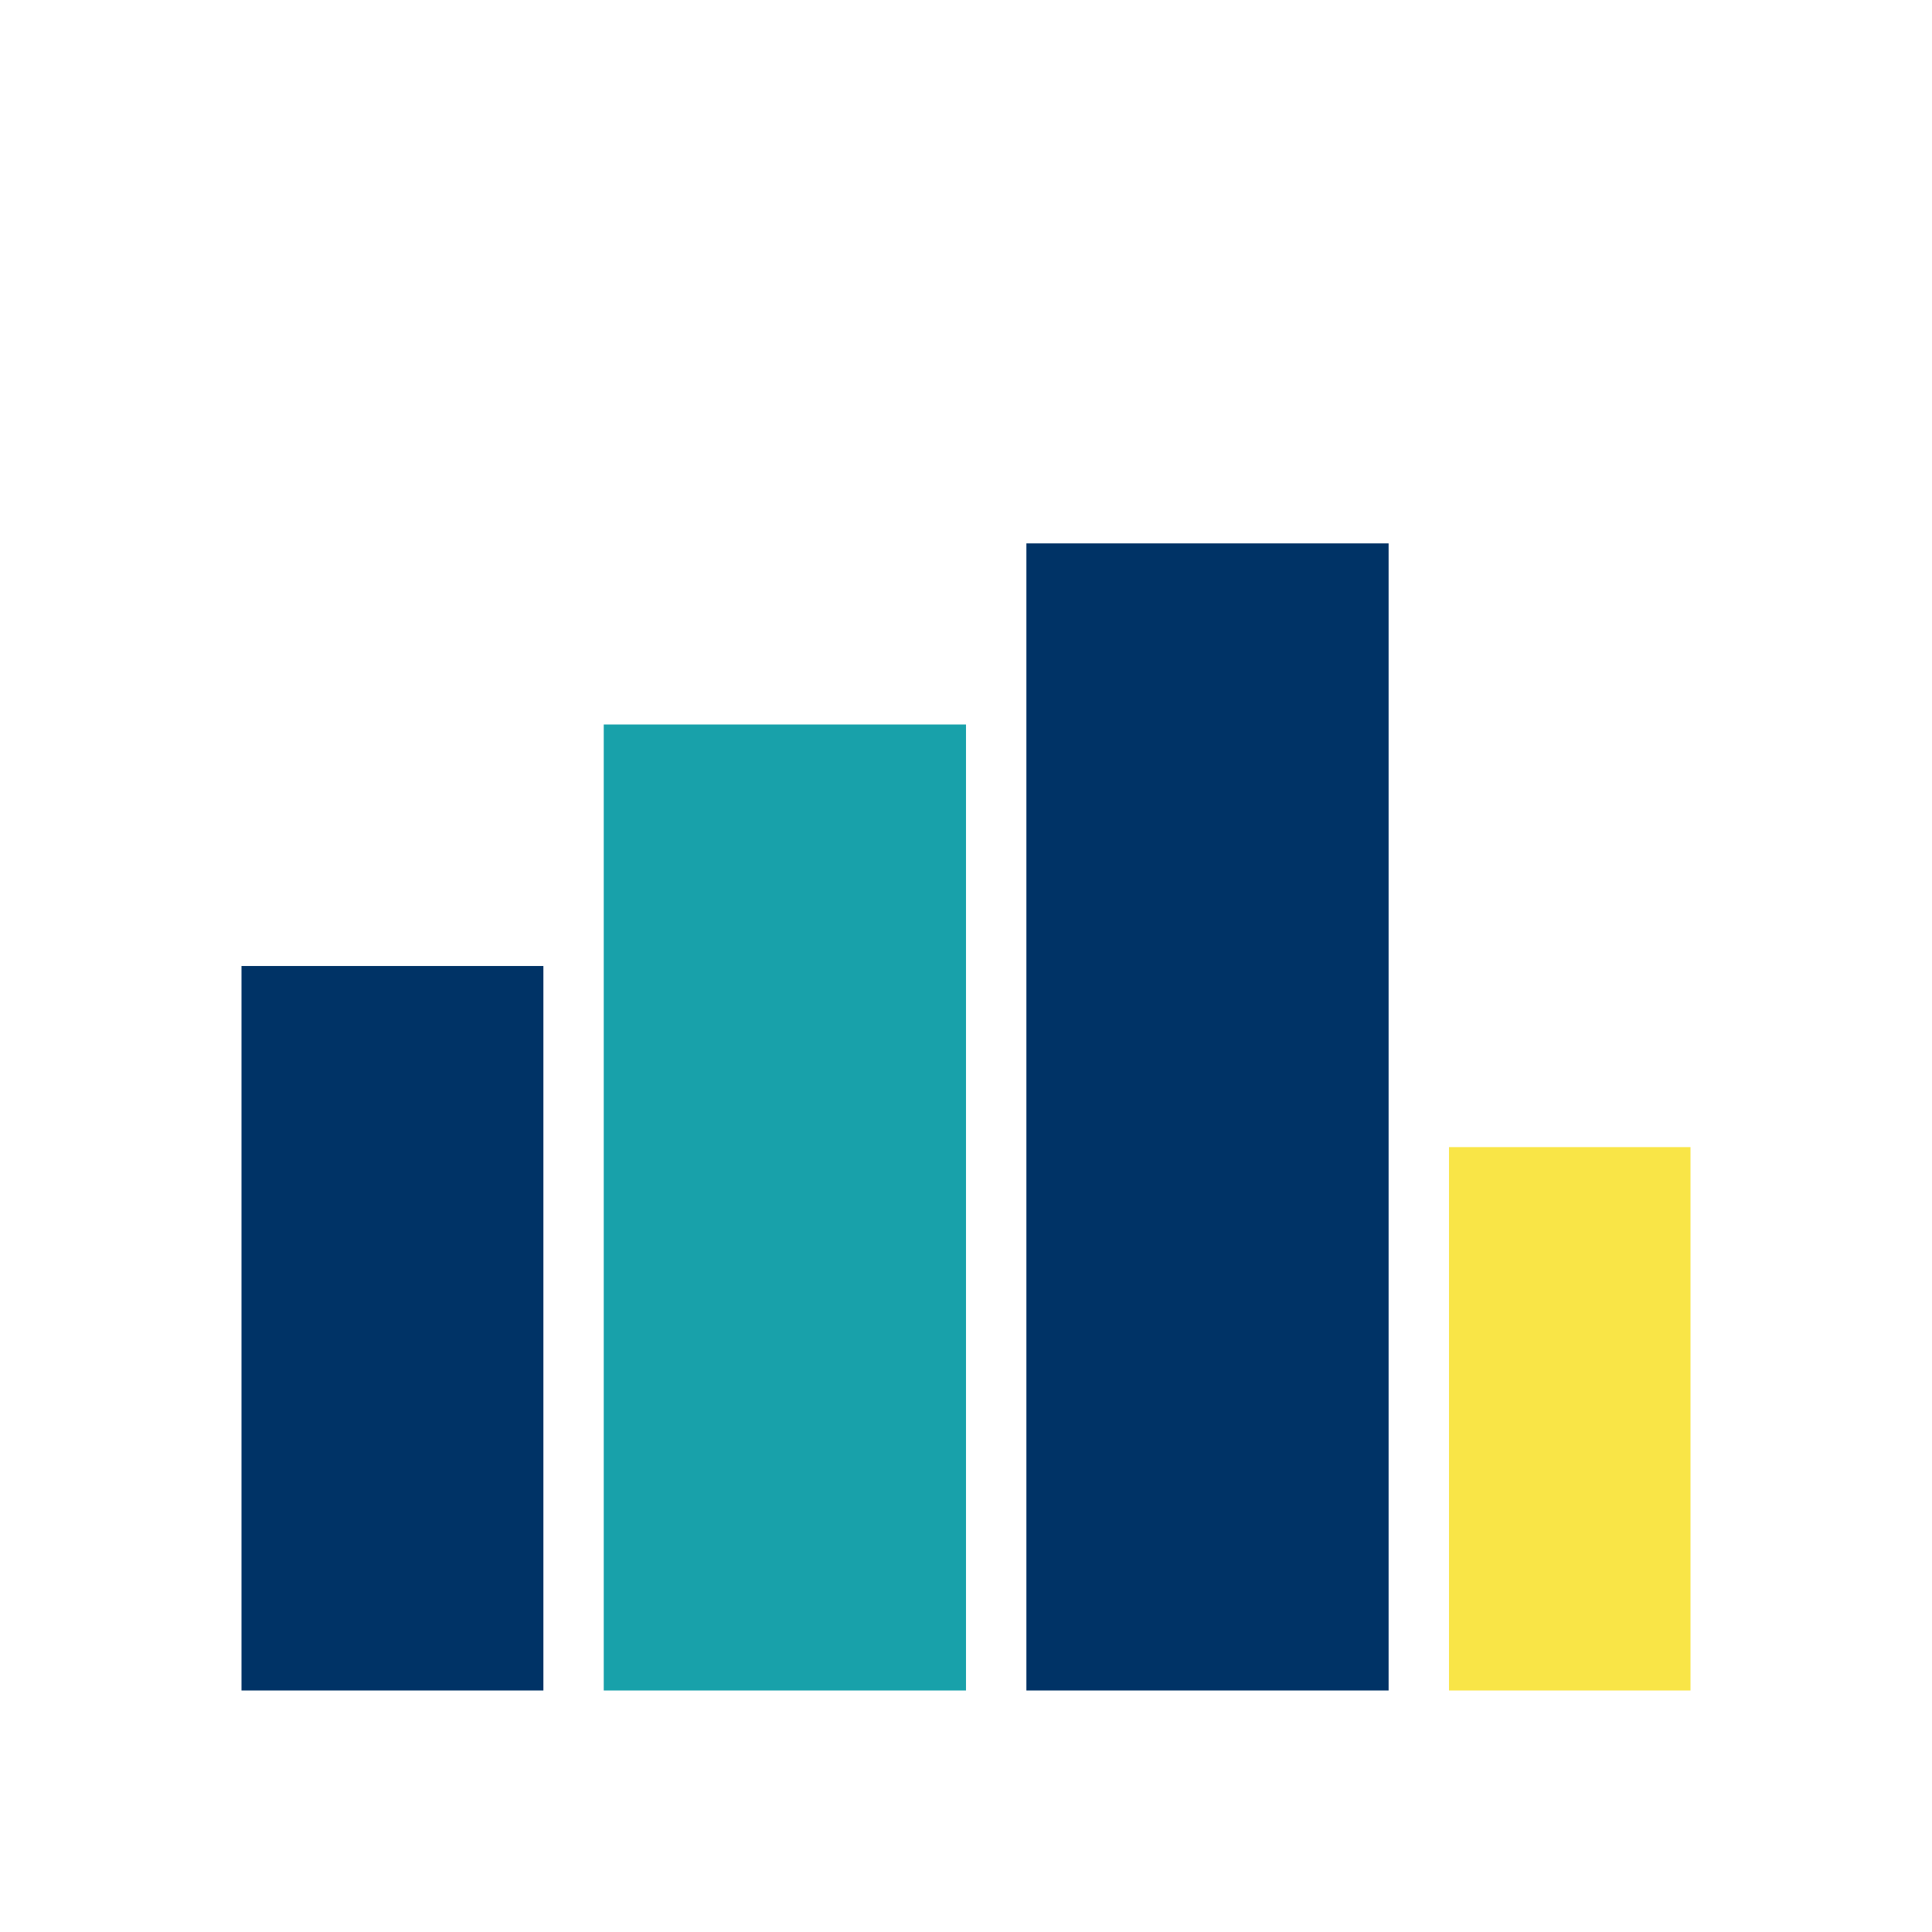 <?xml version="1.0" encoding="UTF-8"?>
<svg xmlns="http://www.w3.org/2000/svg" width="32" height="32" viewBox="0 0 32 32"><rect x="4" y="16" width="5" height="12" fill="#003366"/><rect x="10" y="12" width="6" height="16" fill="#18A1AA"/><rect x="17" y="9" width="6" height="19" fill="#003366"/><rect x="24" y="19" width="4" height="9" fill="#F9E547"/></svg>